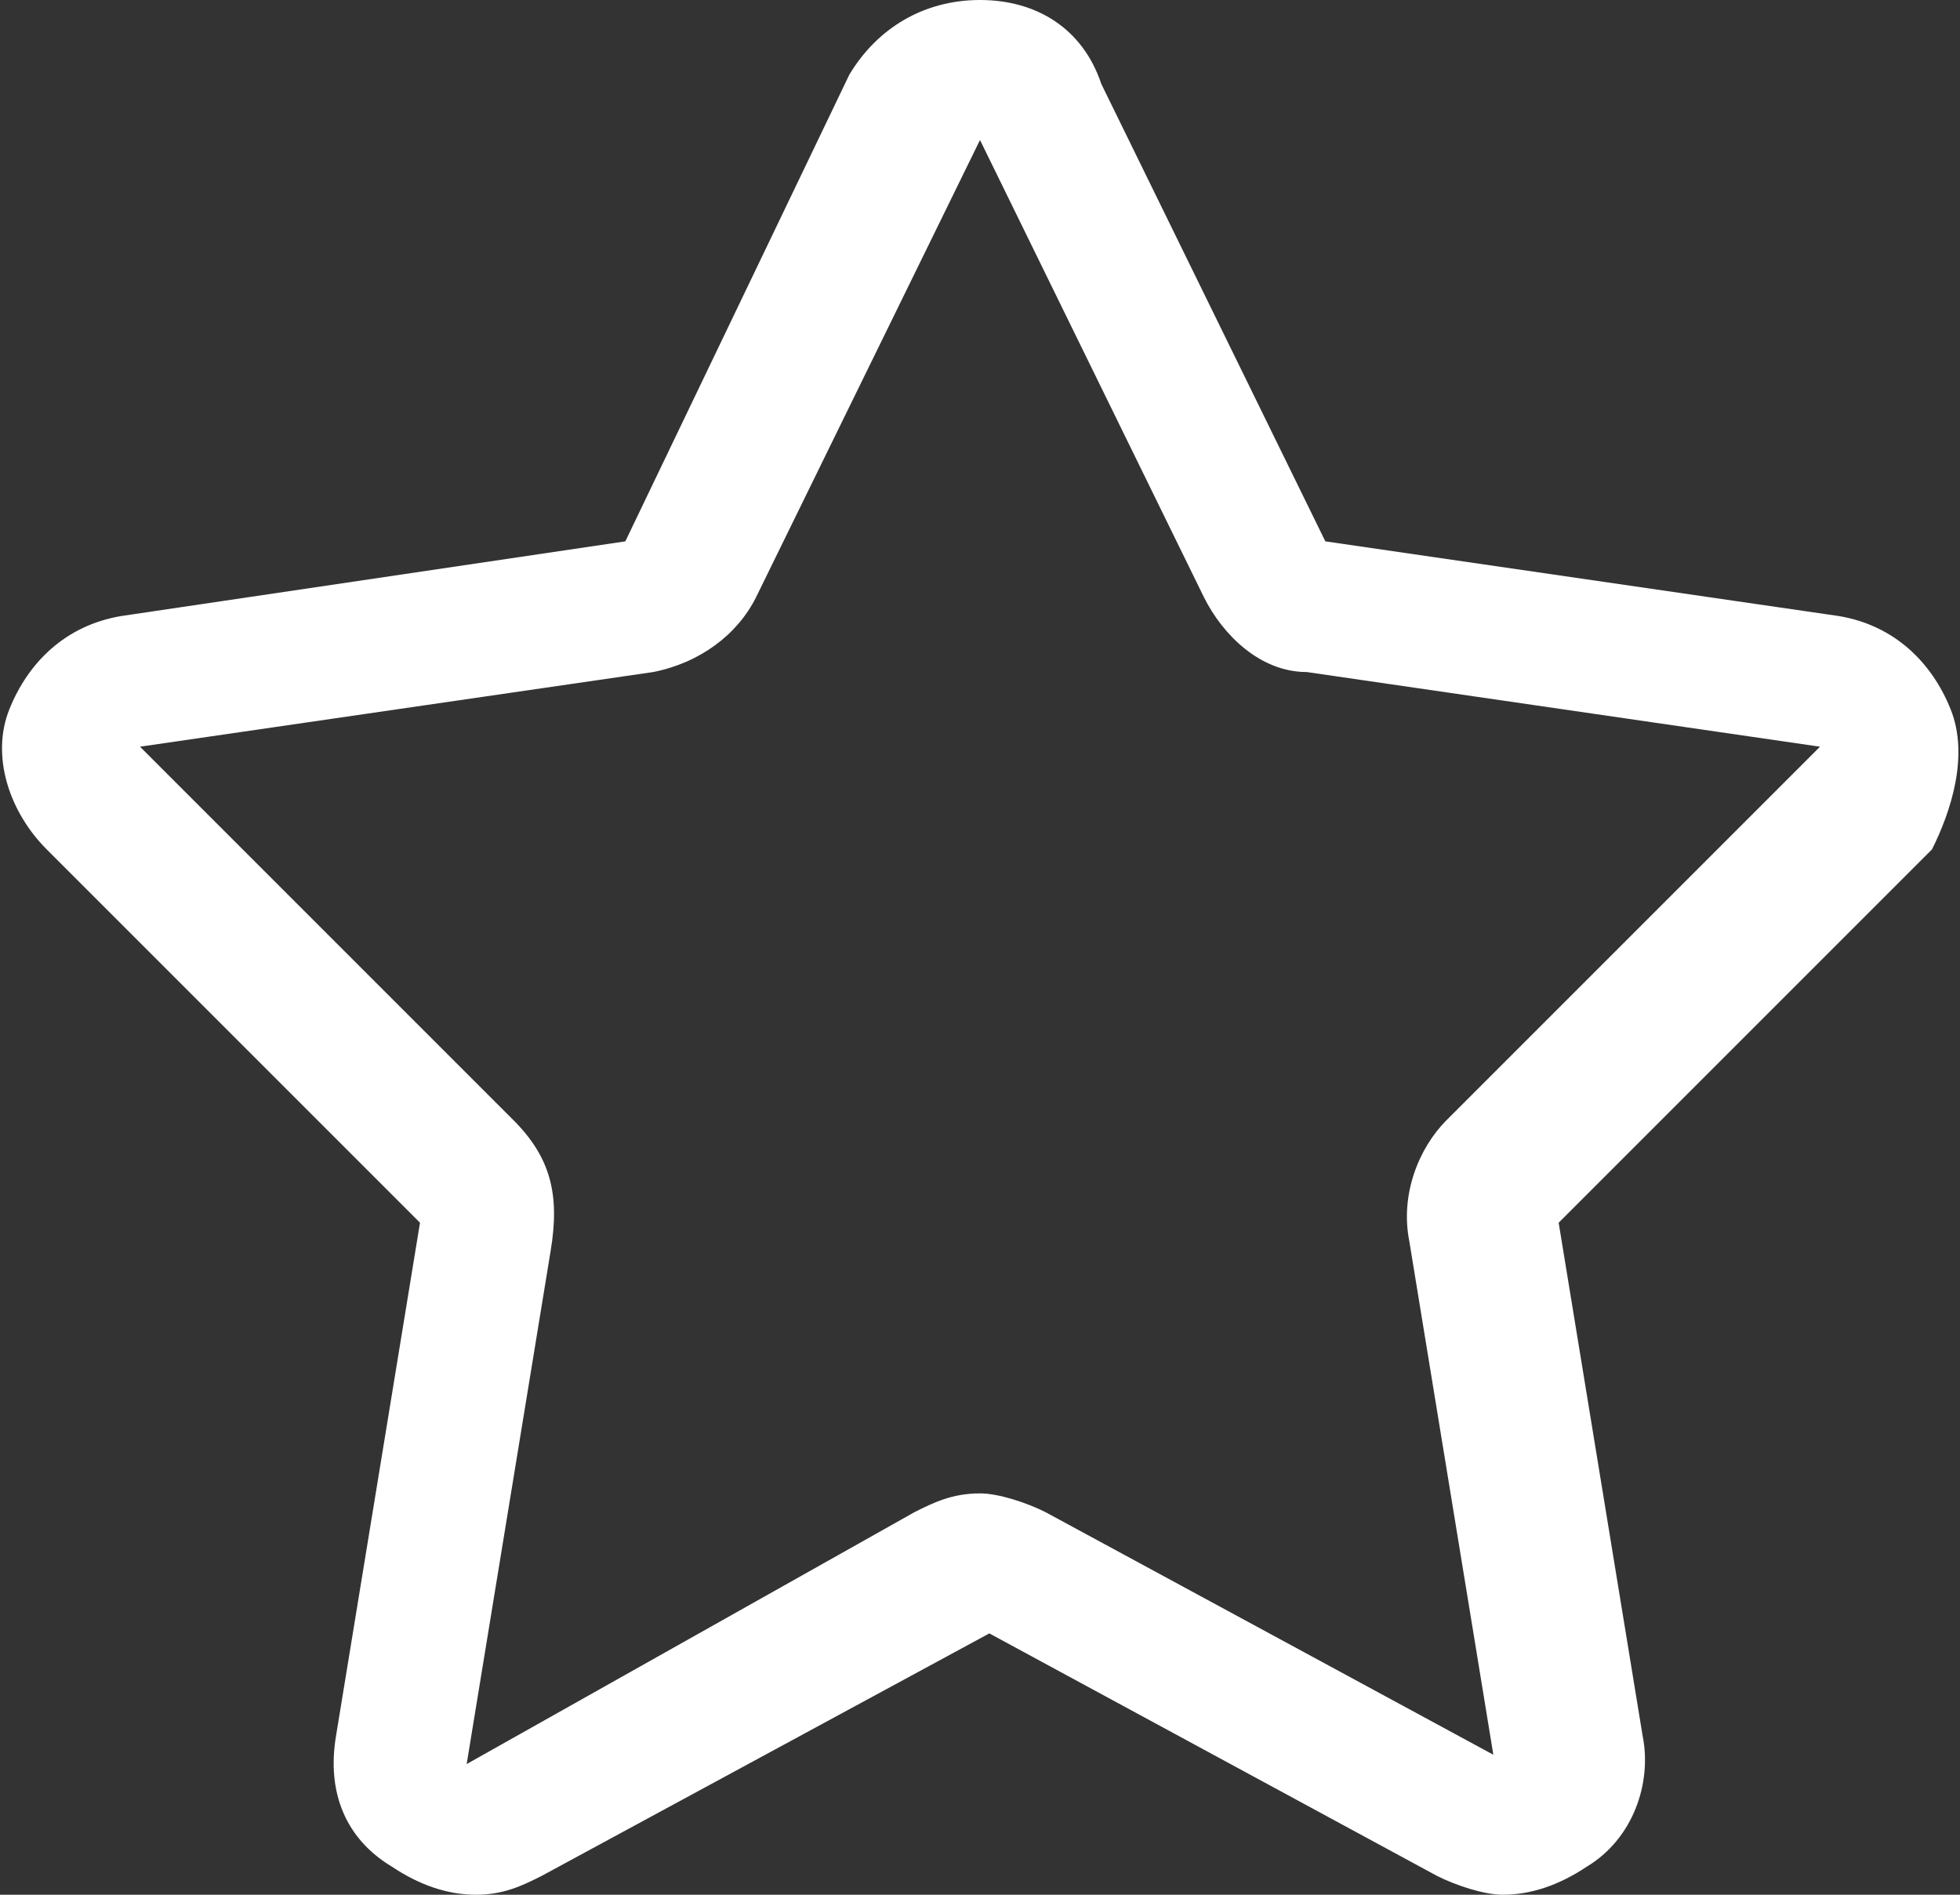 <?xml version="1.0" encoding="utf-8"?>
<!-- Generator: Adobe Illustrator 27.1.1, SVG Export Plug-In . SVG Version: 6.00 Build 0)  -->
<svg version="1.1" id="Layer_1" xmlns="http://www.w3.org/2000/svg" xmlns:xlink="http://www.w3.org/1999/xlink" x="0px" y="0px"
	 viewBox="0 0 21 20.3" style="enable-background:new 0 0 21 20.3;" xml:space="preserve">
<rect x="0" y="0" width="21" height="20.3" fill="#333333" stroke="none"/>
<style type="text/css">
	.st0{fill:#FFFFFF;}
</style>
<path id="star" class="st0" d="M20.9,7.6c-0.2-0.5-0.6-0.9-1.2-1l-5.5-0.8l-2.4-4.9C11.6,0.3,11.1,0,10.5,0C9.9,0,9.4,0.3,9.1,0.8
	L6.7,5.8L1.3,6.6c-0.6,0.1-1,0.5-1.2,1c-0.2,0.5,0,1.1,0.4,1.5l4,4l-0.9,5.5c-0.1,0.6,0.1,1.1,0.6,1.4c0.3,0.2,0.6,0.3,0.9,0.3
	c0.3,0,0.5-0.1,0.7-0.2l4.8-2.6l4.8,2.6c0.2,0.1,0.5,0.2,0.7,0.2c0.3,0,0.6-0.1,0.9-0.3c0.5-0.3,0.7-0.9,0.6-1.4l-0.9-5.5l4-4
	C20.9,8.7,21.1,8.1,20.9,7.6z M15.5,12c-0.3,0.3-0.5,0.8-0.4,1.3l0.9,5.5l-4.8-2.6c-0.2-0.1-0.5-0.2-0.7-0.2c-0.3,0-0.5,0.1-0.7,0.2
	L5,18.9l0.9-5.5C6,12.8,5.9,12.4,5.5,12l-4-4L7,7.2c0.5-0.1,0.9-0.4,1.1-0.8l2.4-4.9l2.4,4.9c0.2,0.4,0.6,0.8,1.1,0.8L19.5,8
	L15.5,12z"/>
</svg>
